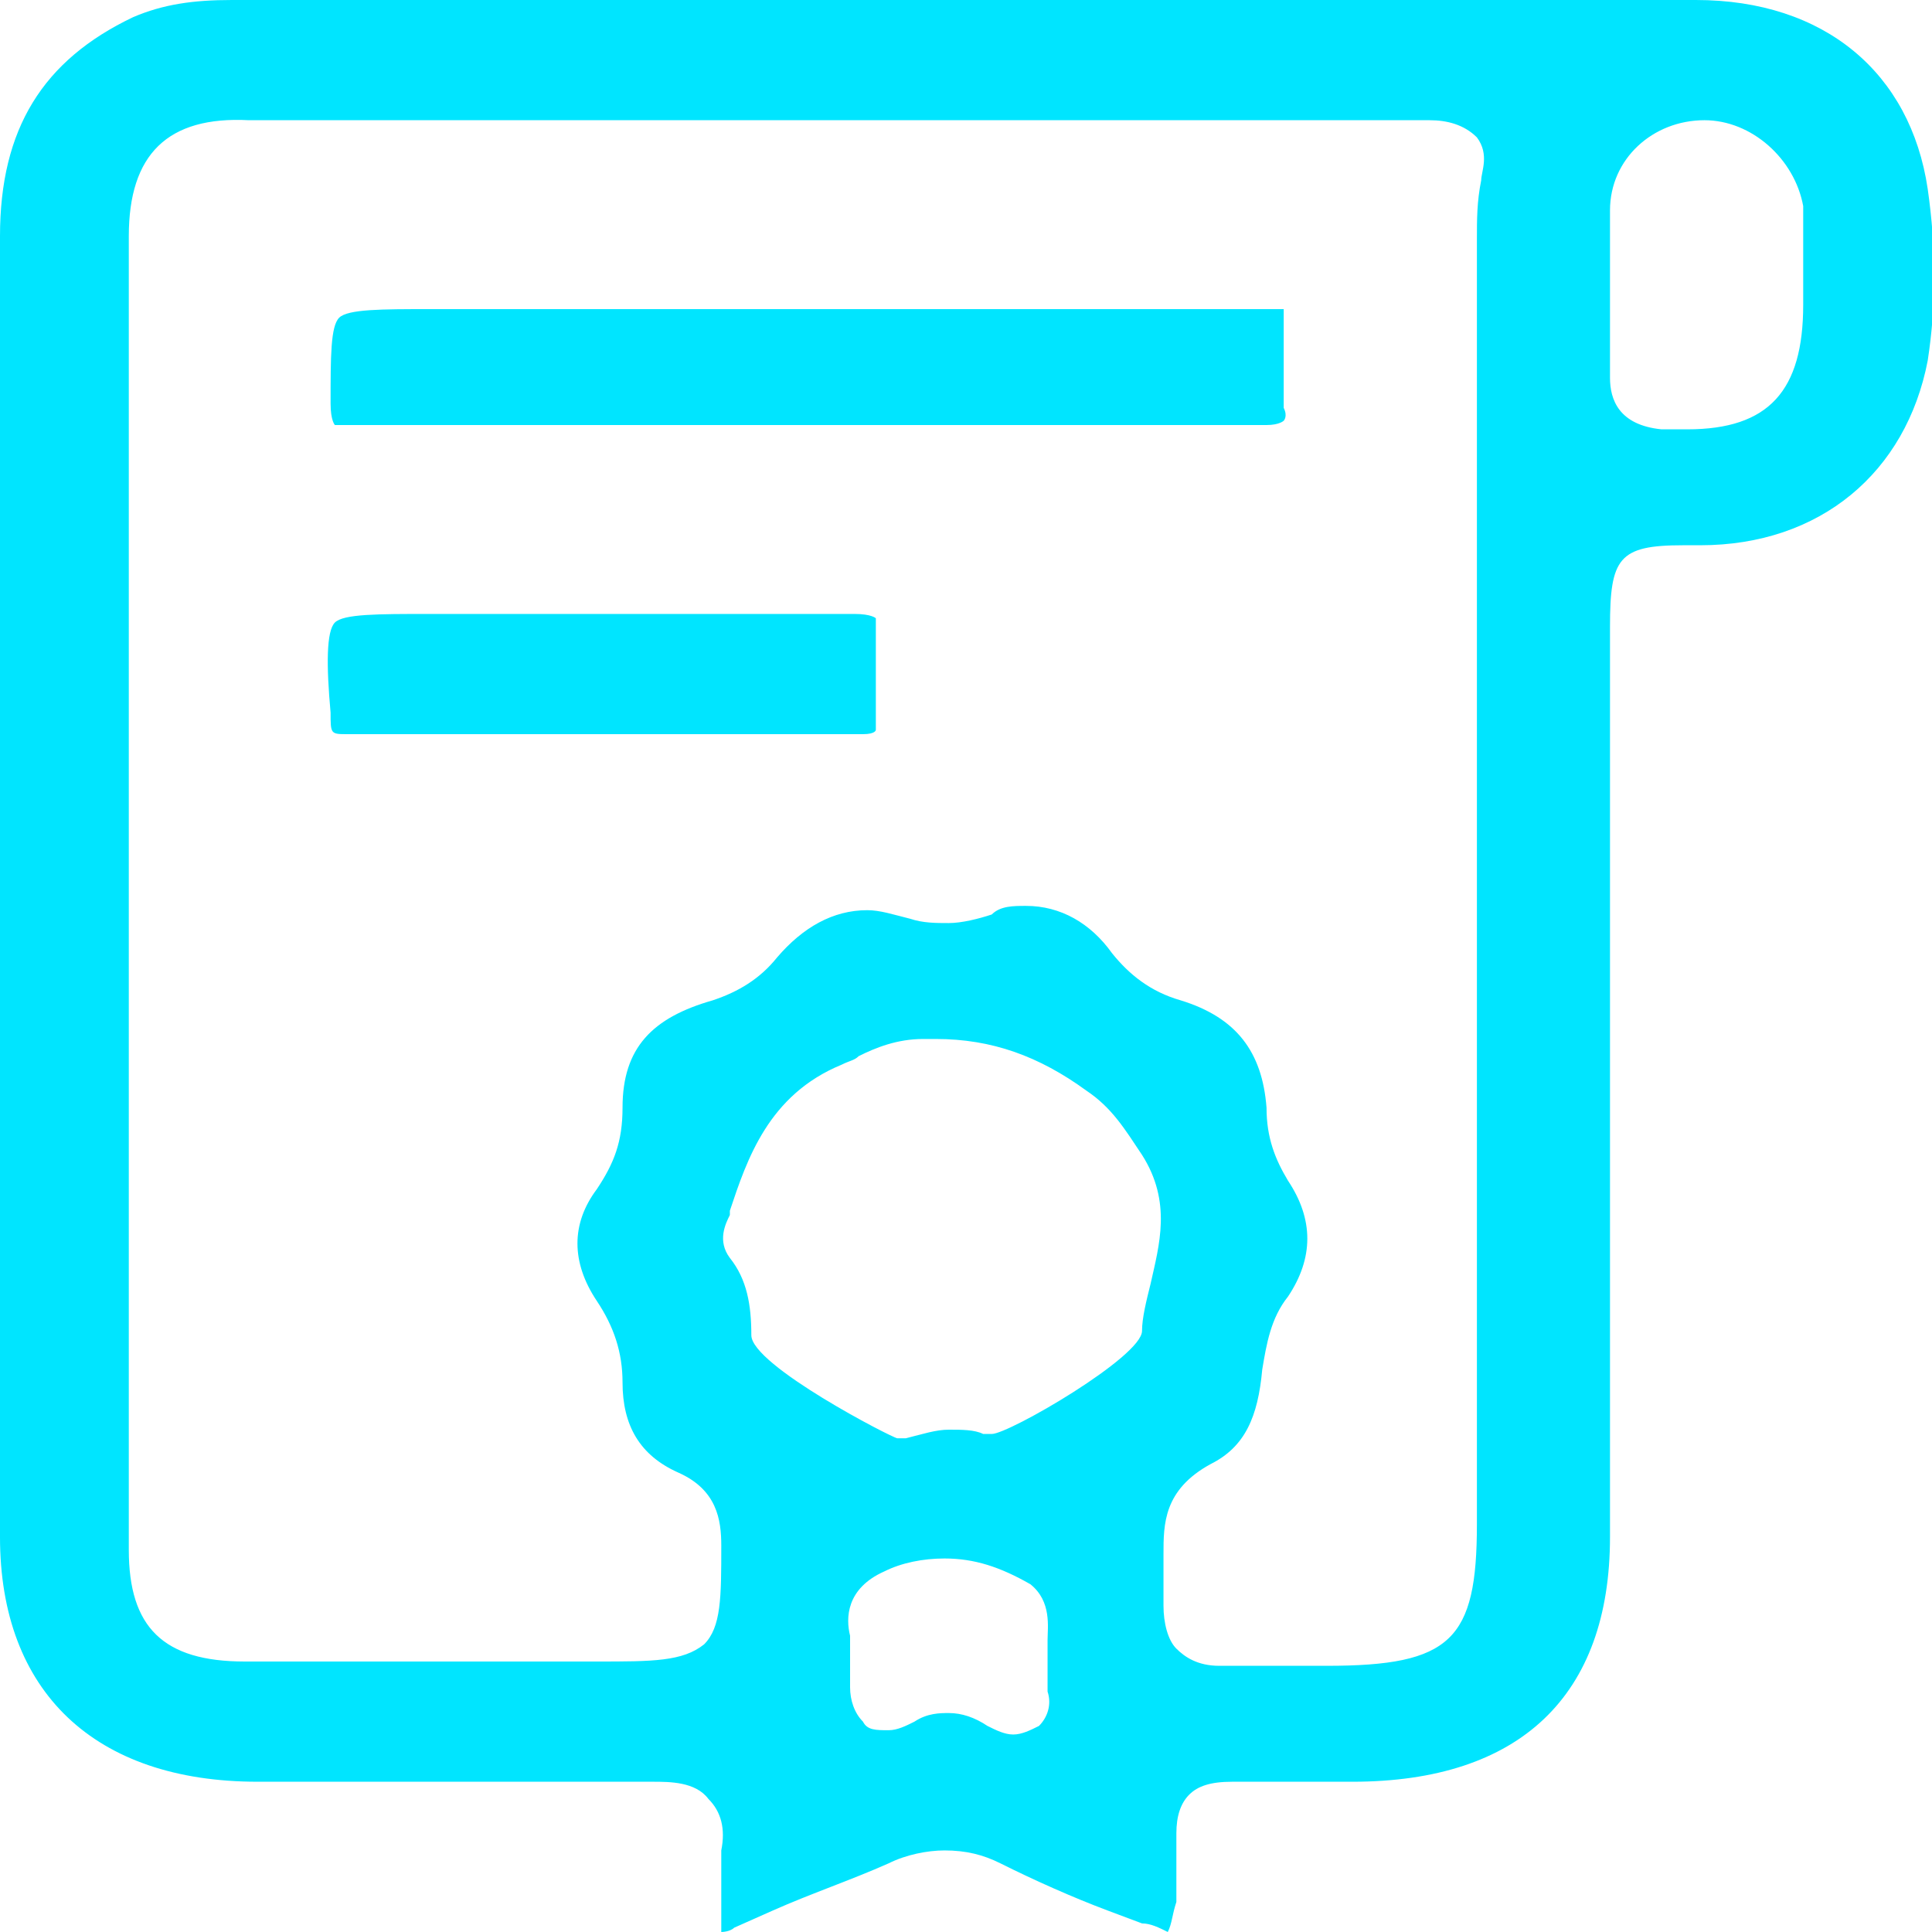 <?xml version="1.0" encoding="utf-8"?>
<!-- Generator: Adobe Illustrator 25.4.1, SVG Export Plug-In . SVG Version: 6.00 Build 0)  -->
<svg version="1.1" id="Layer_1" xmlns="http://www.w3.org/2000/svg" xmlns:xlink="http://www.w3.org/1999/xlink" x="0px" y="0px"
	 viewBox="0 0 45 45" style="enable-background:new 0 0 45 45;" xml:space="preserve">
<style type="text/css">
	.st0{fill:#00E5FF;}
</style>
<path class="st0" d="M27.2,45c-0.2-0.1-0.4-0.2-0.6-0.2l-0.8-0.3c-0.8-0.3-1.7-0.7-2.5-1.1c-0.4-0.2-0.8-0.3-1.3-0.3
	c-0.4,0-0.9,0.1-1.3,0.3c-0.9,0.4-1.8,0.7-2.7,1.1l-0.9,0.4c-0.1,0.1-0.3,0.1-0.3,0.1c0-0.1,0-0.2,0-0.4l0-0.4c0-0.4,0-0.7,0-1.1
	c0.1-0.5,0-0.9-0.3-1.2c-0.3-0.4-0.9-0.4-1.3-0.4c-1.5,0-2.9,0-4.3,0l-4.9,0c-3.8,0-6-2.1-6-5.7C0,28.8,0,5.5,0,5.5
	C0,3,1,1.4,3.1,0.4C3.8,0.1,4.5,0,5.4,0c2.9,0,12.9,0,12.9,0h21.2c3,0,5,1.7,5.4,4.4c0.2,1.4,0.2,2.7,0,4c-0.5,2.6-2.5,4.3-5.3,4.3
	l-0.4,0c-1.5,0-1.7,0.3-1.7,1.9v21.2c0,3.7-2.1,5.7-6,5.7l-1.8,0c-0.3,0-0.7,0-1,0c0,0,0,0,0,0c-0.5,0-0.8,0.1-1,0.3
	c-0.2,0.2-0.3,0.5-0.3,0.9c0,0.4,0,0.8,0,1.2l0,0.4C27.3,44.6,27.3,44.8,27.2,45z M22,36.3c-0.5,0-1,0.1-1.4,0.3
	c-0.9,0.4-0.9,1.1-0.8,1.5c0,0.1,0,0.2,0,0.3c0,0.2,0,0.4,0,0.6c0,0.1,0,0.2,0,0.3c0,0.3,0.1,0.6,0.3,0.8c0.1,0.2,0.3,0.2,0.6,0.2
	c0.2,0,0.4-0.1,0.6-0.2c0.3-0.2,0.6-0.2,0.8-0.2c0.3,0,0.6,0.1,0.9,0.3c0.2,0.1,0.4,0.2,0.6,0.2l0,0c0.2,0,0.4-0.1,0.6-0.2
	c0.2-0.2,0.3-0.5,0.2-0.8c0-0.1,0-0.3,0-0.5l0-0.4l0-0.1c0,0,0-0.1,0-0.2c0-0.3,0.1-0.9-0.4-1.3C23.3,36.5,22.7,36.3,22,36.3z
	 M23.9,21.1c0.8,0,1.5,0.4,2,1.1c0.4,0.5,0.9,0.9,1.6,1.1c1.3,0.4,1.9,1.2,2,2.5c0,0.7,0.2,1.2,0.5,1.7c0.6,0.9,0.6,1.8,0,2.7
	c-0.4,0.5-0.5,1.1-0.6,1.7c-0.1,1.1-0.4,1.8-1.2,2.2c-1.1,0.6-1.1,1.4-1.1,2.1c0,0.4,0,0.9,0,1.2c0,0.4,0.1,0.8,0.3,1
	c0.2,0.2,0.5,0.4,1,0.4c0.4,0,0.7,0,1,0l1.5,0c2.9,0,3.5-0.6,3.5-3.3l0-29.9c0-0.5,0-0.9,0.1-1.4c0-0.2,0.2-0.6-0.1-1
	c-0.3-0.3-0.7-0.4-1.1-0.4c-5.3,0-10.6,0-15.9,0l-11.6,0C3.9,2.7,3,3.6,3,5.5l0,19.3c0,3.8,0,7.5,0,11.3c0,1.8,0.8,2.6,2.7,2.6
	c1.2,0,5.9,0,5.9,0l2.3,0c1.3,0,2,0,2.5-0.4c0.4-0.4,0.4-1.1,0.4-2.3c0-0.6-0.1-1.3-1-1.7c-0.9-0.4-1.3-1.1-1.3-2.1
	c0-0.7-0.2-1.3-0.6-1.9c-0.6-0.9-0.6-1.8,0-2.6c0.4-0.6,0.6-1.1,0.6-1.9c0-1.4,0.7-2.1,2.1-2.5c0.6-0.2,1.1-0.5,1.5-1
	c0.6-0.7,1.3-1.1,2.1-1.1c0.3,0,0.6,0.1,1,0.2c0.3,0.1,0.6,0.1,0.9,0.1c0.3,0,0.7-0.1,1-0.2C23.3,21.1,23.6,21.1,23.9,21.1z
	 M21.5,24.2c-0.6,0-1.1,0.2-1.5,0.4c-0.1,0.1-0.2,0.1-0.4,0.2c-1.7,0.7-2.2,2.2-2.6,3.4c0,0,0,0.1,0,0.1c-0.1,0.2-0.3,0.6,0,1
	c0.4,0.5,0.5,1.1,0.5,1.8c0,0.7,3.3,2.4,3.4,2.4h0.1l0.1,0c0.4-0.1,0.7-0.2,1-0.2c0.3,0,0.6,0,0.8,0.1l0.1,0l0.1,0
	c0.4,0,3.5-1.8,3.5-2.4c0-0.3,0.1-0.7,0.2-1.1c0.2-0.9,0.5-1.9-0.2-3c-0.4-0.6-0.7-1.1-1.3-1.5c-1.1-0.8-2.2-1.2-3.5-1.2
	C21.7,24.2,21.6,24.2,21.5,24.2z M39.7,2.8c-1.2,0-2.2,0.9-2.2,2.1c0,0.8,0,1.6,0,2.5c0,0.5,0,0.9,0,1.4c0,0.5,0.2,1.1,1.2,1.2
	c0.2,0,0.4,0,0.6,0c1.9,0,2.7-0.9,2.7-2.9V5.9h0c0-0.4,0-0.7,0-1.1C41.8,3.7,40.8,2.8,39.7,2.8L39.7,2.8z M8.3,9.9
	c1.6,0,3.2,0,4.8,0l5.7,0l6.4,0c1.4,0,2.8,0,4.3,0c0.3,0,0.4-0.1,0.4-0.1c0,0,0.1-0.1,0-0.3c0-0.4,0-0.7,0-1.1c0-0.2,0-0.4,0-0.6
	c0-0.3,0-0.6,0-0.6c-0.1,0-0.5,0-0.8,0L10,7.2c-1.1,0-1.9,0-2.1,0.2c-0.2,0.2-0.2,0.9-0.2,2c0,0.4,0.1,0.5,0.1,0.5
	C7.8,9.9,7.9,9.9,8.3,9.9L8.3,9.9z M8.1,17.1c0.9,0,1.8,0,2.6,0l3.4,0l3.4,0c0.9,0,1.7,0,2.6,0c0.3,0,0.3-0.1,0.3-0.1
	c0,0,0-0.1,0-0.3c0-0.6,0-1.3,0-1.9c0-0.2,0-0.3,0-0.4c0,0-0.1-0.1-0.5-0.1h0c-1.5,0-3,0-4.5,0l-5.4,0c-1.2,0-2,0-2.2,0.2
	c-0.2,0.2-0.2,1-0.1,2.1C7.7,17.1,7.7,17.1,8.1,17.1C8,17.1,8.1,17.1,8.1,17.1z"/>
</svg>
